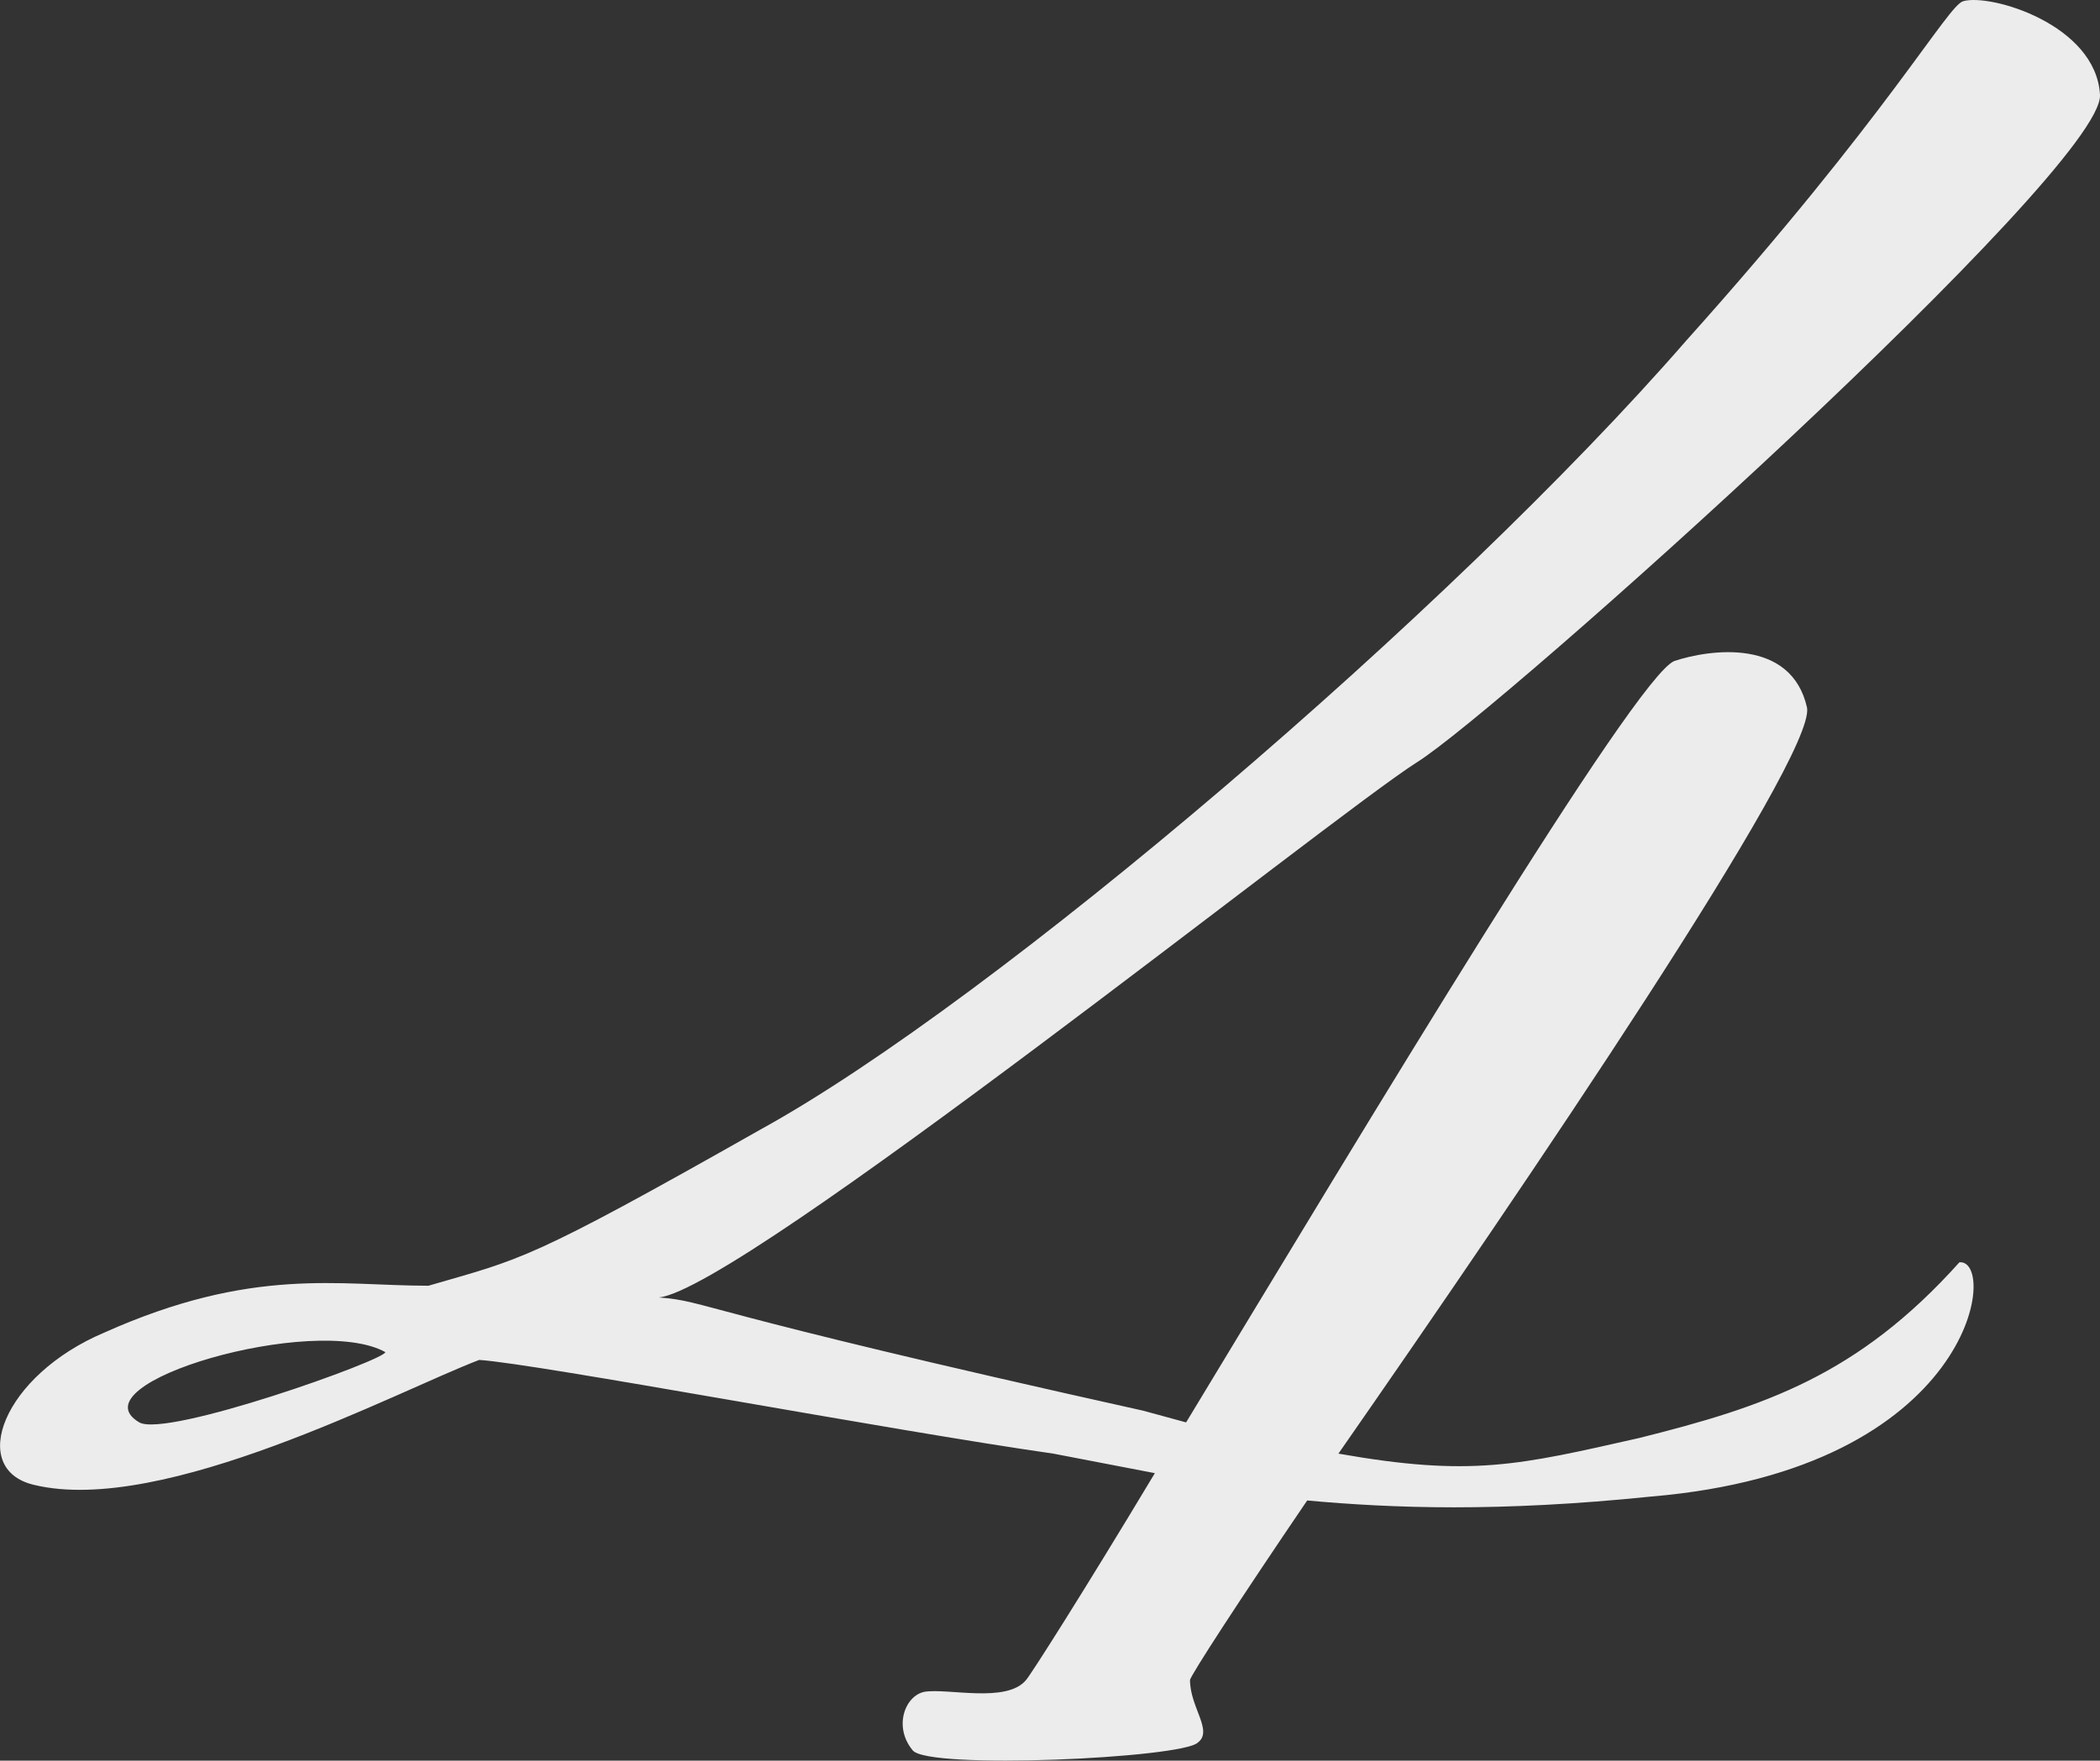 <?xml version="1.0" encoding="UTF-8"?><svg id="_レイヤー_2" xmlns="http://www.w3.org/2000/svg" viewBox="0 0 161.31 135.28"><rect x="0" y="0" width="161.31" height="135.28" fill="#333333" stroke="none"/><defs><style>.cls-1{fill:#ececec;}</style></defs><g id="_レイヤー_1-2"><path class="cls-1" d="m138.81,54.39c.6,3.9-21.6,36.6-36,57.3,10.2,1.8,13.8.9,23.1-1.2,9.6-2.4,16.8-4.8,24.6-13.5,3-.3,1.2,15.9-23.7,18-11.7,1.2-19.8.9-26.4.3-5.1,7.5-9,13.5-9,13.8,0,2.1,1.8,3.9.6,4.8-1.2,1.2-20.7,2.1-21.9.6-1.5-1.8-.6-4.2.9-4.5,1.8-.3,6.3.9,7.8-.9.3-.3,4.5-6.9,9.9-15.9l-7.8-1.5c-12.6-1.8-39.6-6.9-44.1-7.2-6.3,2.4-24.3,12-34.2,9.6-5.1-1.2-2.4-8.4,5.4-11.7,11.4-5.1,18-3.6,24.9-3.6,7.2-2.1,7.5-1.8,25.5-12,18-9.9,53.1-39.9,71.1-60.6C145.11,8.79,149.61.39,150.81.09c2.1-.6,10.2,1.8,10.5,7.2.3,5.7-46.2,47.4-52.5,51.3-6.6,4.2-51.9,40.5-58.2,41.1,3.9.3,2.1.9,37.2,8.7l3.3.9c13.8-22.8,34.5-57.3,37.5-58.5,2.7-.9,9-1.8,10.2,3.6ZM10.7,109.29c2.1,1.2,18.9-4.8,18.9-5.4-5.4-3-24,2.4-18.9,5.4Z"/></g></svg>